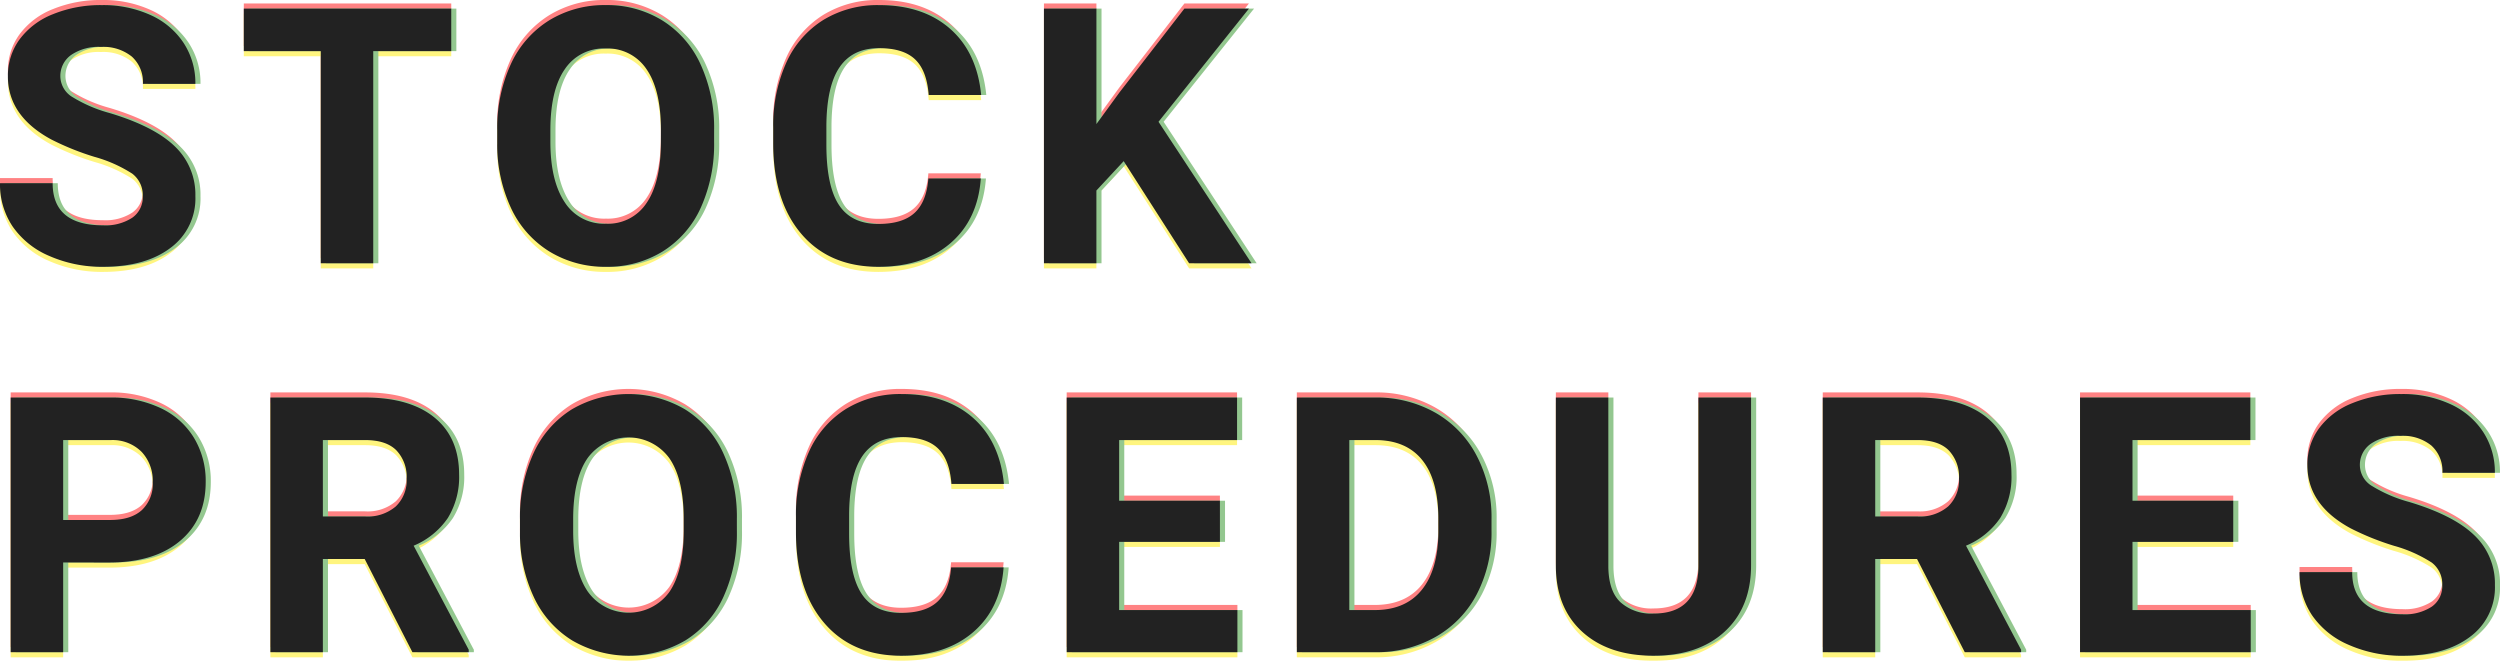<svg id="株式手続きのご案内" xmlns="http://www.w3.org/2000/svg" width="488.524" height="129.133" viewBox="0 0 488.524 129.133">
  <g id="重なり" transform="translate(120.642 78.449)" opacity="0.5">
    <path id="パス_110401" data-name="パス 110401" d="M30.249-13.057a5.262,5.262,0,0,0-2.051-4.46A26.9,26.9,0,0,0,20.815-20.8a52.336,52.336,0,0,1-8.442-3.4Q3.9-28.779,3.9-36.538a12.017,12.017,0,0,1,2.273-7.195A14.826,14.826,0,0,1,12.7-48.672a24.572,24.572,0,0,1,9.553-1.777,22.366,22.366,0,0,1,9.5,1.931,15.13,15.13,0,0,1,6.477,5.452,14.265,14.265,0,0,1,2.307,8H30.283a6.711,6.711,0,0,0-2.153-5.315,8.852,8.852,0,0,0-6.05-1.9,9.457,9.457,0,0,0-5.845,1.589A5.013,5.013,0,0,0,14.15-36.5a4.8,4.8,0,0,0,2.444,4.067,27.61,27.61,0,0,0,7.195,3.076q8.75,2.632,12.749,6.528a13,13,0,0,1,4,9.707A11.976,11.976,0,0,1,35.649-2.991Q30.762.684,22.49.684a25.411,25.411,0,0,1-10.459-2.1A16.55,16.55,0,0,1,4.836-7.178a14.749,14.749,0,0,1-2.478-8.477H12.646q0,8.237,9.844,8.237A9.576,9.576,0,0,0,28.2-8.9,4.837,4.837,0,0,0,30.249-13.057Zm60.287-28.4H75.292V0H65.038V-41.46H50v-8.306H90.537ZM141.9-23.755a30.042,30.042,0,0,1-2.6,12.886,19.563,19.563,0,0,1-7.434,8.545A20.564,20.564,0,0,1,120.78.684,20.7,20.7,0,0,1,109.74-2.29a19.755,19.755,0,0,1-7.52-8.494,29.183,29.183,0,0,1-2.7-12.7v-2.461a29.884,29.884,0,0,1,2.649-12.937,19.723,19.723,0,0,1,7.485-8.579,20.59,20.59,0,0,1,11.057-2.991,20.59,20.59,0,0,1,11.057,2.991,19.723,19.723,0,0,1,7.485,8.579,29.8,29.8,0,0,1,2.649,12.9Zm-10.391-2.256q0-7.827-2.8-11.895a9.134,9.134,0,0,0-8-4.067,9.137,9.137,0,0,0-7.964,4.016q-2.8,4.016-2.837,11.775v2.427q0,7.622,2.8,11.826a9.11,9.11,0,0,0,8.066,4.2,9.028,9.028,0,0,0,7.93-4.05q2.769-4.05,2.8-11.809Zm62.509,9.434q-.581,8.032-5.93,12.646T173.992.684q-9.57,0-15.056-6.443T153.45-23.447v-3.042a29.832,29.832,0,0,1,2.529-12.646,18.954,18.954,0,0,1,7.229-8.391,20.25,20.25,0,0,1,10.92-2.922q8.613,0,13.877,4.614t6.084,12.954H183.836q-.376-4.819-2.683-6.99t-7.024-2.17q-5.127,0-7.673,3.674t-2.615,11.4v3.76q0,8.066,2.444,11.792t7.708,3.726q4.751,0,7.092-2.17t2.683-6.716Zm27.919-3.384-5.332,5.742V0H206.355V-49.766h10.254v22.559l4.512-6.187L233.8-49.766h12.612L228.743-27.651,246.926,0h-12.2ZM14.7,58.466V76H4.443V26.234H23.857a22.461,22.461,0,0,1,9.861,2.051,15.112,15.112,0,0,1,6.545,5.828,16.249,16.249,0,0,1,2.29,8.6q0,7.314-5.007,11.536t-13.86,4.221Zm0-8.306h9.16q4.067,0,6.2-1.914A6.962,6.962,0,0,0,32.2,42.777a8.209,8.209,0,0,0-2.153-5.913A8.044,8.044,0,0,0,24.1,34.54H14.7Zm58.92,7.622H65.449V76H55.195V26.234H73.686q8.818,0,13.6,3.931t4.785,11.108a15.311,15.311,0,0,1-2.2,8.494,15.036,15.036,0,0,1-6.682,5.417L93.954,75.521V76H82.949Zm-8.169-8.306H73.72A8.469,8.469,0,0,0,79.7,47.511a7.025,7.025,0,0,0,2.119-5.417,7.519,7.519,0,0,0-2-5.537q-2-2.017-6.135-2.017H65.449Zm80.9,2.769a30.042,30.042,0,0,1-2.6,12.886,19.563,19.563,0,0,1-7.434,8.545,21.967,21.967,0,0,1-22.131.034,19.755,19.755,0,0,1-7.52-8.494,29.183,29.183,0,0,1-2.7-12.7V50.058a29.884,29.884,0,0,1,2.649-12.937,19.723,19.723,0,0,1,7.485-8.579,21.935,21.935,0,0,1,22.114,0,19.723,19.723,0,0,1,7.485,8.579,29.8,29.8,0,0,1,2.649,12.9Zm-10.391-2.256q0-7.827-2.8-11.895a9.9,9.9,0,0,0-15.962-.051q-2.8,4.016-2.837,11.775v2.427q0,7.622,2.8,11.826a9.814,9.814,0,0,0,16,.154q2.769-4.05,2.8-11.809Zm62.509,9.434q-.581,8.032-5.93,12.646t-14.1,4.614q-9.57,0-15.056-6.443t-5.486-17.688V49.511a29.832,29.832,0,0,1,2.529-12.646,18.954,18.954,0,0,1,7.229-8.391,20.25,20.25,0,0,1,10.92-2.922q8.613,0,13.877,4.614t6.084,12.954H188.279q-.376-4.819-2.683-6.99t-7.024-2.17q-5.127,0-7.673,3.674t-2.615,11.4v3.76q0,8.066,2.444,11.792t7.708,3.726q4.751,0,7.092-2.17t2.683-6.716Zm42.275-4.99H221.052v13.33h23.105V76H210.8V26.234h33.291V34.54H221.052V46.4H240.74ZM255.773,76V26.234h15.313a23.254,23.254,0,0,1,11.741,2.957A20.617,20.617,0,0,1,290.91,37.6a25.934,25.934,0,0,1,2.905,12.39v2.29a26.007,26.007,0,0,1-2.854,12.339,20.44,20.44,0,0,1-8.049,8.374A23.429,23.429,0,0,1,271.188,76Zm10.254-41.46V67.763h4.956q6.016,0,9.194-3.931t3.247-11.245V49.955q0-7.588-3.145-11.5t-9.194-3.914Zm78.505-8.306V59.013q0,8.169-5.11,12.92T325.46,76.684q-8.716,0-13.843-4.614t-5.229-12.681V26.234h10.254V59.081q0,4.888,2.341,7.126a8.988,8.988,0,0,0,6.477,2.239q8.647,0,8.784-9.092V26.234Zm32.431,31.548h-8.169V76H358.541V26.234h18.491q8.818,0,13.6,3.931t4.785,11.108a15.311,15.311,0,0,1-2.2,8.494,15.036,15.036,0,0,1-6.682,5.417L397.3,75.521V76H386.295Zm-8.169-8.306h8.271a8.469,8.469,0,0,0,5.981-1.965,7.025,7.025,0,0,0,2.119-5.417,7.519,7.519,0,0,0-2-5.537q-2-2.017-6.135-2.017h-8.237Zm69.96,4.956H419.068v13.33h23.105V76H408.814V26.234H442.1V34.54H419.068V46.4h19.688Zm40.839,8.511a5.262,5.262,0,0,0-2.051-4.46,26.9,26.9,0,0,0-7.383-3.281,52.337,52.337,0,0,1-8.442-3.4q-8.477-4.58-8.477-12.339a12.017,12.017,0,0,1,2.273-7.195,14.826,14.826,0,0,1,6.528-4.939,24.572,24.572,0,0,1,9.553-1.777,22.366,22.366,0,0,1,9.5,1.931,15.13,15.13,0,0,1,6.477,5.452,14.265,14.265,0,0,1,2.307,8H479.629a6.711,6.711,0,0,0-2.153-5.315,8.852,8.852,0,0,0-6.05-1.9,9.457,9.457,0,0,0-5.845,1.589A5.013,5.013,0,0,0,463.5,39.5a4.8,4.8,0,0,0,2.444,4.067,27.61,27.61,0,0,0,7.195,3.076q8.75,2.632,12.749,6.528a13,13,0,0,1,4,9.707,11.976,11.976,0,0,1-4.888,10.134q-4.888,3.674-13.159,3.674a25.411,25.411,0,0,1-10.459-2.1,16.55,16.55,0,0,1-7.195-5.759,14.749,14.749,0,0,1-2.478-8.477h10.288q0,8.237,9.844,8.237a9.576,9.576,0,0,0,5.708-1.487A4.837,4.837,0,0,0,479.594,62.943Z" transform="translate(-123 -28)" fill="#ff0508"/>
    <path id="パス_110400" data-name="パス 110400" d="M30.249-13.057a5.262,5.262,0,0,0-2.051-4.46A26.9,26.9,0,0,0,20.815-20.8a52.336,52.336,0,0,1-8.442-3.4Q3.9-28.779,3.9-36.538a12.017,12.017,0,0,1,2.273-7.195A14.826,14.826,0,0,1,12.7-48.672a24.572,24.572,0,0,1,9.553-1.777,22.366,22.366,0,0,1,9.5,1.931,15.13,15.13,0,0,1,6.477,5.452,14.265,14.265,0,0,1,2.307,8H30.283a6.711,6.711,0,0,0-2.153-5.315,8.852,8.852,0,0,0-6.05-1.9,9.457,9.457,0,0,0-5.845,1.589A5.013,5.013,0,0,0,14.15-36.5a4.8,4.8,0,0,0,2.444,4.067,27.61,27.61,0,0,0,7.195,3.076q8.75,2.632,12.749,6.528a13,13,0,0,1,4,9.707A11.976,11.976,0,0,1,35.649-2.991Q30.762.684,22.49.684a25.411,25.411,0,0,1-10.459-2.1A16.55,16.55,0,0,1,4.836-7.178a14.749,14.749,0,0,1-2.478-8.477H12.646q0,8.237,9.844,8.237A9.576,9.576,0,0,0,28.2-8.9,4.837,4.837,0,0,0,30.249-13.057Zm60.287-28.4H75.292V0H65.038V-41.46H50v-8.306H90.537ZM141.9-23.755a30.042,30.042,0,0,1-2.6,12.886,19.563,19.563,0,0,1-7.434,8.545A20.564,20.564,0,0,1,120.78.684,20.7,20.7,0,0,1,109.74-2.29a19.755,19.755,0,0,1-7.52-8.494,29.183,29.183,0,0,1-2.7-12.7v-2.461a29.884,29.884,0,0,1,2.649-12.937,19.723,19.723,0,0,1,7.485-8.579,20.59,20.59,0,0,1,11.057-2.991,20.59,20.59,0,0,1,11.057,2.991,19.723,19.723,0,0,1,7.485,8.579,29.8,29.8,0,0,1,2.649,12.9Zm-10.391-2.256q0-7.827-2.8-11.895a9.134,9.134,0,0,0-8-4.067,9.137,9.137,0,0,0-7.964,4.016q-2.8,4.016-2.837,11.775v2.427q0,7.622,2.8,11.826a9.11,9.11,0,0,0,8.066,4.2,9.028,9.028,0,0,0,7.93-4.05q2.769-4.05,2.8-11.809Zm62.509,9.434q-.581,8.032-5.93,12.646T173.992.684q-9.57,0-15.056-6.443T153.45-23.447v-3.042a29.832,29.832,0,0,1,2.529-12.646,18.954,18.954,0,0,1,7.229-8.391,20.25,20.25,0,0,1,10.92-2.922q8.613,0,13.877,4.614t6.084,12.954H183.836q-.376-4.819-2.683-6.99t-7.024-2.17q-5.127,0-7.673,3.674t-2.615,11.4v3.76q0,8.066,2.444,11.792t7.708,3.726q4.751,0,7.092-2.17t2.683-6.716Zm27.919-3.384-5.332,5.742V0H206.355V-49.766h10.254v22.559l4.512-6.187L233.8-49.766h12.612L228.743-27.651,246.926,0h-12.2ZM14.7,58.466V76H4.443V26.234H23.857a22.461,22.461,0,0,1,9.861,2.051,15.112,15.112,0,0,1,6.545,5.828,16.249,16.249,0,0,1,2.29,8.6q0,7.314-5.007,11.536t-13.86,4.221Zm0-8.306h9.16q4.067,0,6.2-1.914A6.962,6.962,0,0,0,32.2,42.777a8.209,8.209,0,0,0-2.153-5.913A8.044,8.044,0,0,0,24.1,34.54H14.7Zm58.92,7.622H65.449V76H55.195V26.234H73.686q8.818,0,13.6,3.931t4.785,11.108a15.311,15.311,0,0,1-2.2,8.494,15.036,15.036,0,0,1-6.682,5.417L93.954,75.521V76H82.949Zm-8.169-8.306H73.72A8.469,8.469,0,0,0,79.7,47.511a7.025,7.025,0,0,0,2.119-5.417,7.519,7.519,0,0,0-2-5.537q-2-2.017-6.135-2.017H65.449Zm80.9,2.769a30.042,30.042,0,0,1-2.6,12.886,19.563,19.563,0,0,1-7.434,8.545,21.967,21.967,0,0,1-22.131.034,19.755,19.755,0,0,1-7.52-8.494,29.183,29.183,0,0,1-2.7-12.7V50.058a29.884,29.884,0,0,1,2.649-12.937,19.723,19.723,0,0,1,7.485-8.579,21.935,21.935,0,0,1,22.114,0,19.723,19.723,0,0,1,7.485,8.579,29.8,29.8,0,0,1,2.649,12.9Zm-10.391-2.256q0-7.827-2.8-11.895a9.9,9.9,0,0,0-15.962-.051q-2.8,4.016-2.837,11.775v2.427q0,7.622,2.8,11.826a9.814,9.814,0,0,0,16,.154q2.769-4.05,2.8-11.809Zm62.509,9.434q-.581,8.032-5.93,12.646t-14.1,4.614q-9.57,0-15.056-6.443t-5.486-17.688V49.511a29.832,29.832,0,0,1,2.529-12.646,18.954,18.954,0,0,1,7.229-8.391,20.25,20.25,0,0,1,10.92-2.922q8.613,0,13.877,4.614t6.084,12.954H188.279q-.376-4.819-2.683-6.99t-7.024-2.17q-5.127,0-7.673,3.674t-2.615,11.4v3.76q0,8.066,2.444,11.792t7.708,3.726q4.751,0,7.092-2.17t2.683-6.716Zm42.275-4.99H221.052v13.33h23.105V76H210.8V26.234h33.291V34.54H221.052V46.4H240.74ZM255.773,76V26.234h15.313a23.254,23.254,0,0,1,11.741,2.957A20.617,20.617,0,0,1,290.91,37.6a25.934,25.934,0,0,1,2.905,12.39v2.29a26.007,26.007,0,0,1-2.854,12.339,20.44,20.44,0,0,1-8.049,8.374A23.429,23.429,0,0,1,271.188,76Zm10.254-41.46V67.763h4.956q6.016,0,9.194-3.931t3.247-11.245V49.955q0-7.588-3.145-11.5t-9.194-3.914Zm78.505-8.306V59.013q0,8.169-5.11,12.92T325.46,76.684q-8.716,0-13.843-4.614t-5.229-12.681V26.234h10.254V59.081q0,4.888,2.341,7.126a8.988,8.988,0,0,0,6.477,2.239q8.647,0,8.784-9.092V26.234Zm32.431,31.548h-8.169V76H358.541V26.234h18.491q8.818,0,13.6,3.931t4.785,11.108a15.311,15.311,0,0,1-2.2,8.494,15.036,15.036,0,0,1-6.682,5.417L397.3,75.521V76H386.295Zm-8.169-8.306h8.271a8.469,8.469,0,0,0,5.981-1.965,7.025,7.025,0,0,0,2.119-5.417,7.519,7.519,0,0,0-2-5.537q-2-2.017-6.135-2.017h-8.237Zm69.96,4.956H419.068v13.33h23.105V76H408.814V26.234H442.1V34.54H419.068V46.4h19.688Zm40.839,8.511a5.262,5.262,0,0,0-2.051-4.46,26.9,26.9,0,0,0-7.383-3.281,52.337,52.337,0,0,1-8.442-3.4q-8.477-4.58-8.477-12.339a12.017,12.017,0,0,1,2.273-7.195,14.826,14.826,0,0,1,6.528-4.939,24.572,24.572,0,0,1,9.553-1.777,22.366,22.366,0,0,1,9.5,1.931,15.13,15.13,0,0,1,6.477,5.452,14.265,14.265,0,0,1,2.307,8H479.629a6.711,6.711,0,0,0-2.153-5.315,8.852,8.852,0,0,0-6.05-1.9,9.457,9.457,0,0,0-5.845,1.589A5.013,5.013,0,0,0,463.5,39.5a4.8,4.8,0,0,0,2.444,4.067,27.61,27.61,0,0,0,7.195,3.076q8.75,2.632,12.749,6.528a13,13,0,0,1,4,9.707,11.976,11.976,0,0,1-4.888,10.134q-4.888,3.674-13.159,3.674a25.411,25.411,0,0,1-10.459-2.1,16.55,16.55,0,0,1-7.195-5.759,14.749,14.749,0,0,1-2.478-8.477h10.288q0,8.237,9.844,8.237a9.576,9.576,0,0,0,5.708-1.487A4.837,4.837,0,0,0,479.594,62.943Z" transform="translate(-123 -26)" fill="#ffeb00"/>
    <path id="パス_110399" data-name="パス 110399" d="M30.249-13.057a5.262,5.262,0,0,0-2.051-4.46A26.9,26.9,0,0,0,20.815-20.8a52.336,52.336,0,0,1-8.442-3.4Q3.9-28.779,3.9-36.538a12.017,12.017,0,0,1,2.273-7.195A14.826,14.826,0,0,1,12.7-48.672a24.572,24.572,0,0,1,9.553-1.777,22.366,22.366,0,0,1,9.5,1.931,15.13,15.13,0,0,1,6.477,5.452,14.265,14.265,0,0,1,2.307,8H30.283a6.711,6.711,0,0,0-2.153-5.315,8.852,8.852,0,0,0-6.05-1.9,9.457,9.457,0,0,0-5.845,1.589A5.013,5.013,0,0,0,14.15-36.5a4.8,4.8,0,0,0,2.444,4.067,27.61,27.61,0,0,0,7.195,3.076q8.75,2.632,12.749,6.528a13,13,0,0,1,4,9.707A11.976,11.976,0,0,1,35.649-2.991Q30.762.684,22.49.684a25.411,25.411,0,0,1-10.459-2.1A16.55,16.55,0,0,1,4.836-7.178a14.749,14.749,0,0,1-2.478-8.477H12.646q0,8.237,9.844,8.237A9.576,9.576,0,0,0,28.2-8.9,4.837,4.837,0,0,0,30.249-13.057Zm60.287-28.4H75.292V0H65.038V-41.46H50v-8.306H90.537ZM141.9-23.755a30.042,30.042,0,0,1-2.6,12.886,19.563,19.563,0,0,1-7.434,8.545A20.564,20.564,0,0,1,120.78.684,20.7,20.7,0,0,1,109.74-2.29a19.755,19.755,0,0,1-7.52-8.494,29.183,29.183,0,0,1-2.7-12.7v-2.461a29.884,29.884,0,0,1,2.649-12.937,19.723,19.723,0,0,1,7.485-8.579,20.59,20.59,0,0,1,11.057-2.991,20.59,20.59,0,0,1,11.057,2.991,19.723,19.723,0,0,1,7.485,8.579,29.8,29.8,0,0,1,2.649,12.9Zm-10.391-2.256q0-7.827-2.8-11.895a9.134,9.134,0,0,0-8-4.067,9.137,9.137,0,0,0-7.964,4.016q-2.8,4.016-2.837,11.775v2.427q0,7.622,2.8,11.826a9.11,9.11,0,0,0,8.066,4.2,9.028,9.028,0,0,0,7.93-4.05q2.769-4.05,2.8-11.809Zm62.509,9.434q-.581,8.032-5.93,12.646T173.992.684q-9.57,0-15.056-6.443T153.45-23.447v-3.042a29.832,29.832,0,0,1,2.529-12.646,18.954,18.954,0,0,1,7.229-8.391,20.25,20.25,0,0,1,10.92-2.922q8.613,0,13.877,4.614t6.084,12.954H183.836q-.376-4.819-2.683-6.99t-7.024-2.17q-5.127,0-7.673,3.674t-2.615,11.4v3.76q0,8.066,2.444,11.792t7.708,3.726q4.751,0,7.092-2.17t2.683-6.716Zm27.919-3.384-5.332,5.742V0H206.355V-49.766h10.254v22.559l4.512-6.187L233.8-49.766h12.612L228.743-27.651,246.926,0h-12.2ZM14.7,58.466V76H4.443V26.234H23.857a22.461,22.461,0,0,1,9.861,2.051,15.112,15.112,0,0,1,6.545,5.828,16.249,16.249,0,0,1,2.29,8.6q0,7.314-5.007,11.536t-13.86,4.221Zm0-8.306h9.16q4.067,0,6.2-1.914A6.962,6.962,0,0,0,32.2,42.777a8.209,8.209,0,0,0-2.153-5.913A8.044,8.044,0,0,0,24.1,34.54H14.7Zm58.92,7.622H65.449V76H55.195V26.234H73.686q8.818,0,13.6,3.931t4.785,11.108a15.311,15.311,0,0,1-2.2,8.494,15.036,15.036,0,0,1-6.682,5.417L93.954,75.521V76H82.949Zm-8.169-8.306H73.72A8.469,8.469,0,0,0,79.7,47.511a7.025,7.025,0,0,0,2.119-5.417,7.519,7.519,0,0,0-2-5.537q-2-2.017-6.135-2.017H65.449Zm80.9,2.769a30.042,30.042,0,0,1-2.6,12.886,19.563,19.563,0,0,1-7.434,8.545,21.967,21.967,0,0,1-22.131.034,19.755,19.755,0,0,1-7.52-8.494,29.183,29.183,0,0,1-2.7-12.7V50.058a29.884,29.884,0,0,1,2.649-12.937,19.723,19.723,0,0,1,7.485-8.579,21.935,21.935,0,0,1,22.114,0,19.723,19.723,0,0,1,7.485,8.579,29.8,29.8,0,0,1,2.649,12.9Zm-10.391-2.256q0-7.827-2.8-11.895a9.9,9.9,0,0,0-15.962-.051q-2.8,4.016-2.837,11.775v2.427q0,7.622,2.8,11.826a9.814,9.814,0,0,0,16,.154q2.769-4.05,2.8-11.809Zm62.509,9.434q-.581,8.032-5.93,12.646t-14.1,4.614q-9.57,0-15.056-6.443t-5.486-17.688V49.511a29.832,29.832,0,0,1,2.529-12.646,18.954,18.954,0,0,1,7.229-8.391,20.25,20.25,0,0,1,10.92-2.922q8.613,0,13.877,4.614t6.084,12.954H188.279q-.376-4.819-2.683-6.99t-7.024-2.17q-5.127,0-7.673,3.674t-2.615,11.4v3.76q0,8.066,2.444,11.792t7.708,3.726q4.751,0,7.092-2.17t2.683-6.716Zm42.275-4.99H221.052v13.33h23.105V76H210.8V26.234h33.291V34.54H221.052V46.4H240.74ZM255.773,76V26.234h15.313a23.254,23.254,0,0,1,11.741,2.957A20.617,20.617,0,0,1,290.91,37.6a25.934,25.934,0,0,1,2.905,12.39v2.29a26.007,26.007,0,0,1-2.854,12.339,20.44,20.44,0,0,1-8.049,8.374A23.429,23.429,0,0,1,271.188,76Zm10.254-41.46V67.763h4.956q6.016,0,9.194-3.931t3.247-11.245V49.955q0-7.588-3.145-11.5t-9.194-3.914Zm78.505-8.306V59.013q0,8.169-5.11,12.92T325.46,76.684q-8.716,0-13.843-4.614t-5.229-12.681V26.234h10.254V59.081q0,4.888,2.341,7.126a8.988,8.988,0,0,0,6.477,2.239q8.647,0,8.784-9.092V26.234Zm32.431,31.548h-8.169V76H358.541V26.234h18.491q8.818,0,13.6,3.931t4.785,11.108a15.311,15.311,0,0,1-2.2,8.494,15.036,15.036,0,0,1-6.682,5.417L397.3,75.521V76H386.295Zm-8.169-8.306h8.271a8.469,8.469,0,0,0,5.981-1.965,7.025,7.025,0,0,0,2.119-5.417,7.519,7.519,0,0,0-2-5.537q-2-2.017-6.135-2.017h-8.237Zm69.96,4.956H419.068v13.33h23.105V76H408.814V26.234H442.1V34.54H419.068V46.4h19.688Zm40.839,8.511a5.262,5.262,0,0,0-2.051-4.46,26.9,26.9,0,0,0-7.383-3.281,52.337,52.337,0,0,1-8.442-3.4q-8.477-4.58-8.477-12.339a12.017,12.017,0,0,1,2.273-7.195,14.826,14.826,0,0,1,6.528-4.939,24.572,24.572,0,0,1,9.553-1.777,22.366,22.366,0,0,1,9.5,1.931,15.13,15.13,0,0,1,6.477,5.452,14.265,14.265,0,0,1,2.307,8H479.629a6.711,6.711,0,0,0-2.153-5.315,8.852,8.852,0,0,0-6.05-1.9,9.457,9.457,0,0,0-5.845,1.589A5.013,5.013,0,0,0,463.5,39.5a4.8,4.8,0,0,0,2.444,4.067,27.61,27.61,0,0,0,7.195,3.076q8.75,2.632,12.749,6.528a13,13,0,0,1,4,9.707,11.976,11.976,0,0,1-4.888,10.134q-4.888,3.674-13.159,3.674a25.411,25.411,0,0,1-10.459-2.1,16.55,16.55,0,0,1-7.195-5.759,14.749,14.749,0,0,1-2.478-8.477h10.288q0,8.237,9.844,8.237a9.576,9.576,0,0,0,5.708-1.487A4.837,4.837,0,0,0,479.594,62.943Z" transform="translate(-122 -27)" fill="#28901f"/>
  </g>
  <path id="パス_110398" data-name="パス 110398" d="M30.249-13.057a5.262,5.262,0,0,0-2.051-4.46A26.9,26.9,0,0,0,20.815-20.8a52.336,52.336,0,0,1-8.442-3.4Q3.9-28.779,3.9-36.538a12.017,12.017,0,0,1,2.273-7.195A14.826,14.826,0,0,1,12.7-48.672a24.572,24.572,0,0,1,9.553-1.777,22.366,22.366,0,0,1,9.5,1.931,15.13,15.13,0,0,1,6.477,5.452,14.265,14.265,0,0,1,2.307,8H30.283a6.711,6.711,0,0,0-2.153-5.315,8.852,8.852,0,0,0-6.05-1.9,9.457,9.457,0,0,0-5.845,1.589A5.013,5.013,0,0,0,14.15-36.5a4.8,4.8,0,0,0,2.444,4.067,27.61,27.61,0,0,0,7.195,3.076q8.75,2.632,12.749,6.528a13,13,0,0,1,4,9.707A11.976,11.976,0,0,1,35.649-2.991Q30.762.684,22.49.684a25.411,25.411,0,0,1-10.459-2.1A16.55,16.55,0,0,1,4.836-7.178a14.749,14.749,0,0,1-2.478-8.477H12.646q0,8.237,9.844,8.237A9.576,9.576,0,0,0,28.2-8.9,4.837,4.837,0,0,0,30.249-13.057Zm60.287-28.4H75.292V0H65.038V-41.46H50v-8.306H90.537ZM141.9-23.755a30.042,30.042,0,0,1-2.6,12.886,19.563,19.563,0,0,1-7.434,8.545A20.564,20.564,0,0,1,120.78.684,20.7,20.7,0,0,1,109.74-2.29a19.755,19.755,0,0,1-7.52-8.494,29.183,29.183,0,0,1-2.7-12.7v-2.461a29.884,29.884,0,0,1,2.649-12.937,19.723,19.723,0,0,1,7.485-8.579,20.59,20.59,0,0,1,11.057-2.991,20.59,20.59,0,0,1,11.057,2.991,19.723,19.723,0,0,1,7.485,8.579,29.8,29.8,0,0,1,2.649,12.9Zm-10.391-2.256q0-7.827-2.8-11.895a9.134,9.134,0,0,0-8-4.067,9.137,9.137,0,0,0-7.964,4.016q-2.8,4.016-2.837,11.775v2.427q0,7.622,2.8,11.826a9.11,9.11,0,0,0,8.066,4.2,9.028,9.028,0,0,0,7.93-4.05q2.769-4.05,2.8-11.809Zm62.509,9.434q-.581,8.032-5.93,12.646T173.992.684q-9.57,0-15.056-6.443T153.45-23.447v-3.042a29.832,29.832,0,0,1,2.529-12.646,18.954,18.954,0,0,1,7.229-8.391,20.25,20.25,0,0,1,10.92-2.922q8.613,0,13.877,4.614t6.084,12.954H183.836q-.376-4.819-2.683-6.99t-7.024-2.17q-5.127,0-7.673,3.674t-2.615,11.4v3.76q0,8.066,2.444,11.792t7.708,3.726q4.751,0,7.092-2.17t2.683-6.716Zm27.919-3.384-5.332,5.742V0H206.355V-49.766h10.254v22.559l4.512-6.187L233.8-49.766h12.612L228.743-27.651,246.926,0h-12.2ZM14.7,58.466V76H4.443V26.234H23.857a22.461,22.461,0,0,1,9.861,2.051,15.112,15.112,0,0,1,6.545,5.828,16.249,16.249,0,0,1,2.29,8.6q0,7.314-5.007,11.536t-13.86,4.221Zm0-8.306h9.16q4.067,0,6.2-1.914A6.962,6.962,0,0,0,32.2,42.777a8.209,8.209,0,0,0-2.153-5.913A8.044,8.044,0,0,0,24.1,34.54H14.7Zm58.92,7.622H65.449V76H55.195V26.234H73.686q8.818,0,13.6,3.931t4.785,11.108a15.311,15.311,0,0,1-2.2,8.494,15.036,15.036,0,0,1-6.682,5.417L93.954,75.521V76H82.949Zm-8.169-8.306H73.72A8.469,8.469,0,0,0,79.7,47.511a7.025,7.025,0,0,0,2.119-5.417,7.519,7.519,0,0,0-2-5.537q-2-2.017-6.135-2.017H65.449Zm80.9,2.769a30.042,30.042,0,0,1-2.6,12.886,19.563,19.563,0,0,1-7.434,8.545,21.967,21.967,0,0,1-22.131.034,19.755,19.755,0,0,1-7.52-8.494,29.183,29.183,0,0,1-2.7-12.7V50.058a29.884,29.884,0,0,1,2.649-12.937,19.723,19.723,0,0,1,7.485-8.579,21.935,21.935,0,0,1,22.114,0,19.723,19.723,0,0,1,7.485,8.579,29.8,29.8,0,0,1,2.649,12.9Zm-10.391-2.256q0-7.827-2.8-11.895a9.9,9.9,0,0,0-15.962-.051q-2.8,4.016-2.837,11.775v2.427q0,7.622,2.8,11.826a9.814,9.814,0,0,0,16,.154q2.769-4.05,2.8-11.809Zm62.509,9.434q-.581,8.032-5.93,12.646t-14.1,4.614q-9.57,0-15.056-6.443t-5.486-17.688V49.511a29.832,29.832,0,0,1,2.529-12.646,18.954,18.954,0,0,1,7.229-8.391,20.25,20.25,0,0,1,10.92-2.922q8.613,0,13.877,4.614t6.084,12.954H188.279q-.376-4.819-2.683-6.99t-7.024-2.17q-5.127,0-7.673,3.674t-2.615,11.4v3.76q0,8.066,2.444,11.792t7.708,3.726q4.751,0,7.092-2.17t2.683-6.716Zm42.275-4.99H221.052v13.33h23.105V76H210.8V26.234h33.291V34.54H221.052V46.4H240.74ZM255.773,76V26.234h15.313a23.254,23.254,0,0,1,11.741,2.957A20.617,20.617,0,0,1,290.91,37.6a25.934,25.934,0,0,1,2.905,12.39v2.29a26.007,26.007,0,0,1-2.854,12.339,20.44,20.44,0,0,1-8.049,8.374A23.429,23.429,0,0,1,271.188,76Zm10.254-41.46V67.763h4.956q6.016,0,9.194-3.931t3.247-11.245V49.955q0-7.588-3.145-11.5t-9.194-3.914Zm78.505-8.306V59.013q0,8.169-5.11,12.92T325.46,76.684q-8.716,0-13.843-4.614t-5.229-12.681V26.234h10.254V59.081q0,4.888,2.341,7.126a8.988,8.988,0,0,0,6.477,2.239q8.647,0,8.784-9.092V26.234Zm32.431,31.548h-8.169V76H358.541V26.234h18.491q8.818,0,13.6,3.931t4.785,11.108a15.311,15.311,0,0,1-2.2,8.494,15.036,15.036,0,0,1-6.682,5.417L397.3,75.521V76H386.295Zm-8.169-8.306h8.271a8.469,8.469,0,0,0,5.981-1.965,7.025,7.025,0,0,0,2.119-5.417,7.519,7.519,0,0,0-2-5.537q-2-2.017-6.135-2.017h-8.237Zm69.96,4.956H419.068v13.33h23.105V76H408.814V26.234H442.1V34.54H419.068V46.4h19.688Zm40.839,8.511a5.262,5.262,0,0,0-2.051-4.46,26.9,26.9,0,0,0-7.383-3.281,52.337,52.337,0,0,1-8.442-3.4q-8.477-4.58-8.477-12.339a12.017,12.017,0,0,1,2.273-7.195,14.826,14.826,0,0,1,6.528-4.939,24.572,24.572,0,0,1,9.553-1.777,22.366,22.366,0,0,1,9.5,1.931,15.13,15.13,0,0,1,6.477,5.452,14.265,14.265,0,0,1,2.307,8H479.629a6.711,6.711,0,0,0-2.153-5.315,8.852,8.852,0,0,0-6.05-1.9,9.457,9.457,0,0,0-5.845,1.589A5.013,5.013,0,0,0,463.5,39.5a4.8,4.8,0,0,0,2.444,4.067,27.61,27.61,0,0,0,7.195,3.076q8.75,2.632,12.749,6.528a13,13,0,0,1,4,9.707,11.976,11.976,0,0,1-4.888,10.134q-4.888,3.674-13.159,3.674a25.411,25.411,0,0,1-10.459-2.1,16.55,16.55,0,0,1-7.195-5.759,14.749,14.749,0,0,1-2.478-8.477h10.288q0,8.237,9.844,8.237a9.576,9.576,0,0,0,5.708-1.487A4.837,4.837,0,0,0,479.594,62.943Z" transform="translate(-2.358 51.449)" fill="#222"/>
</svg>
